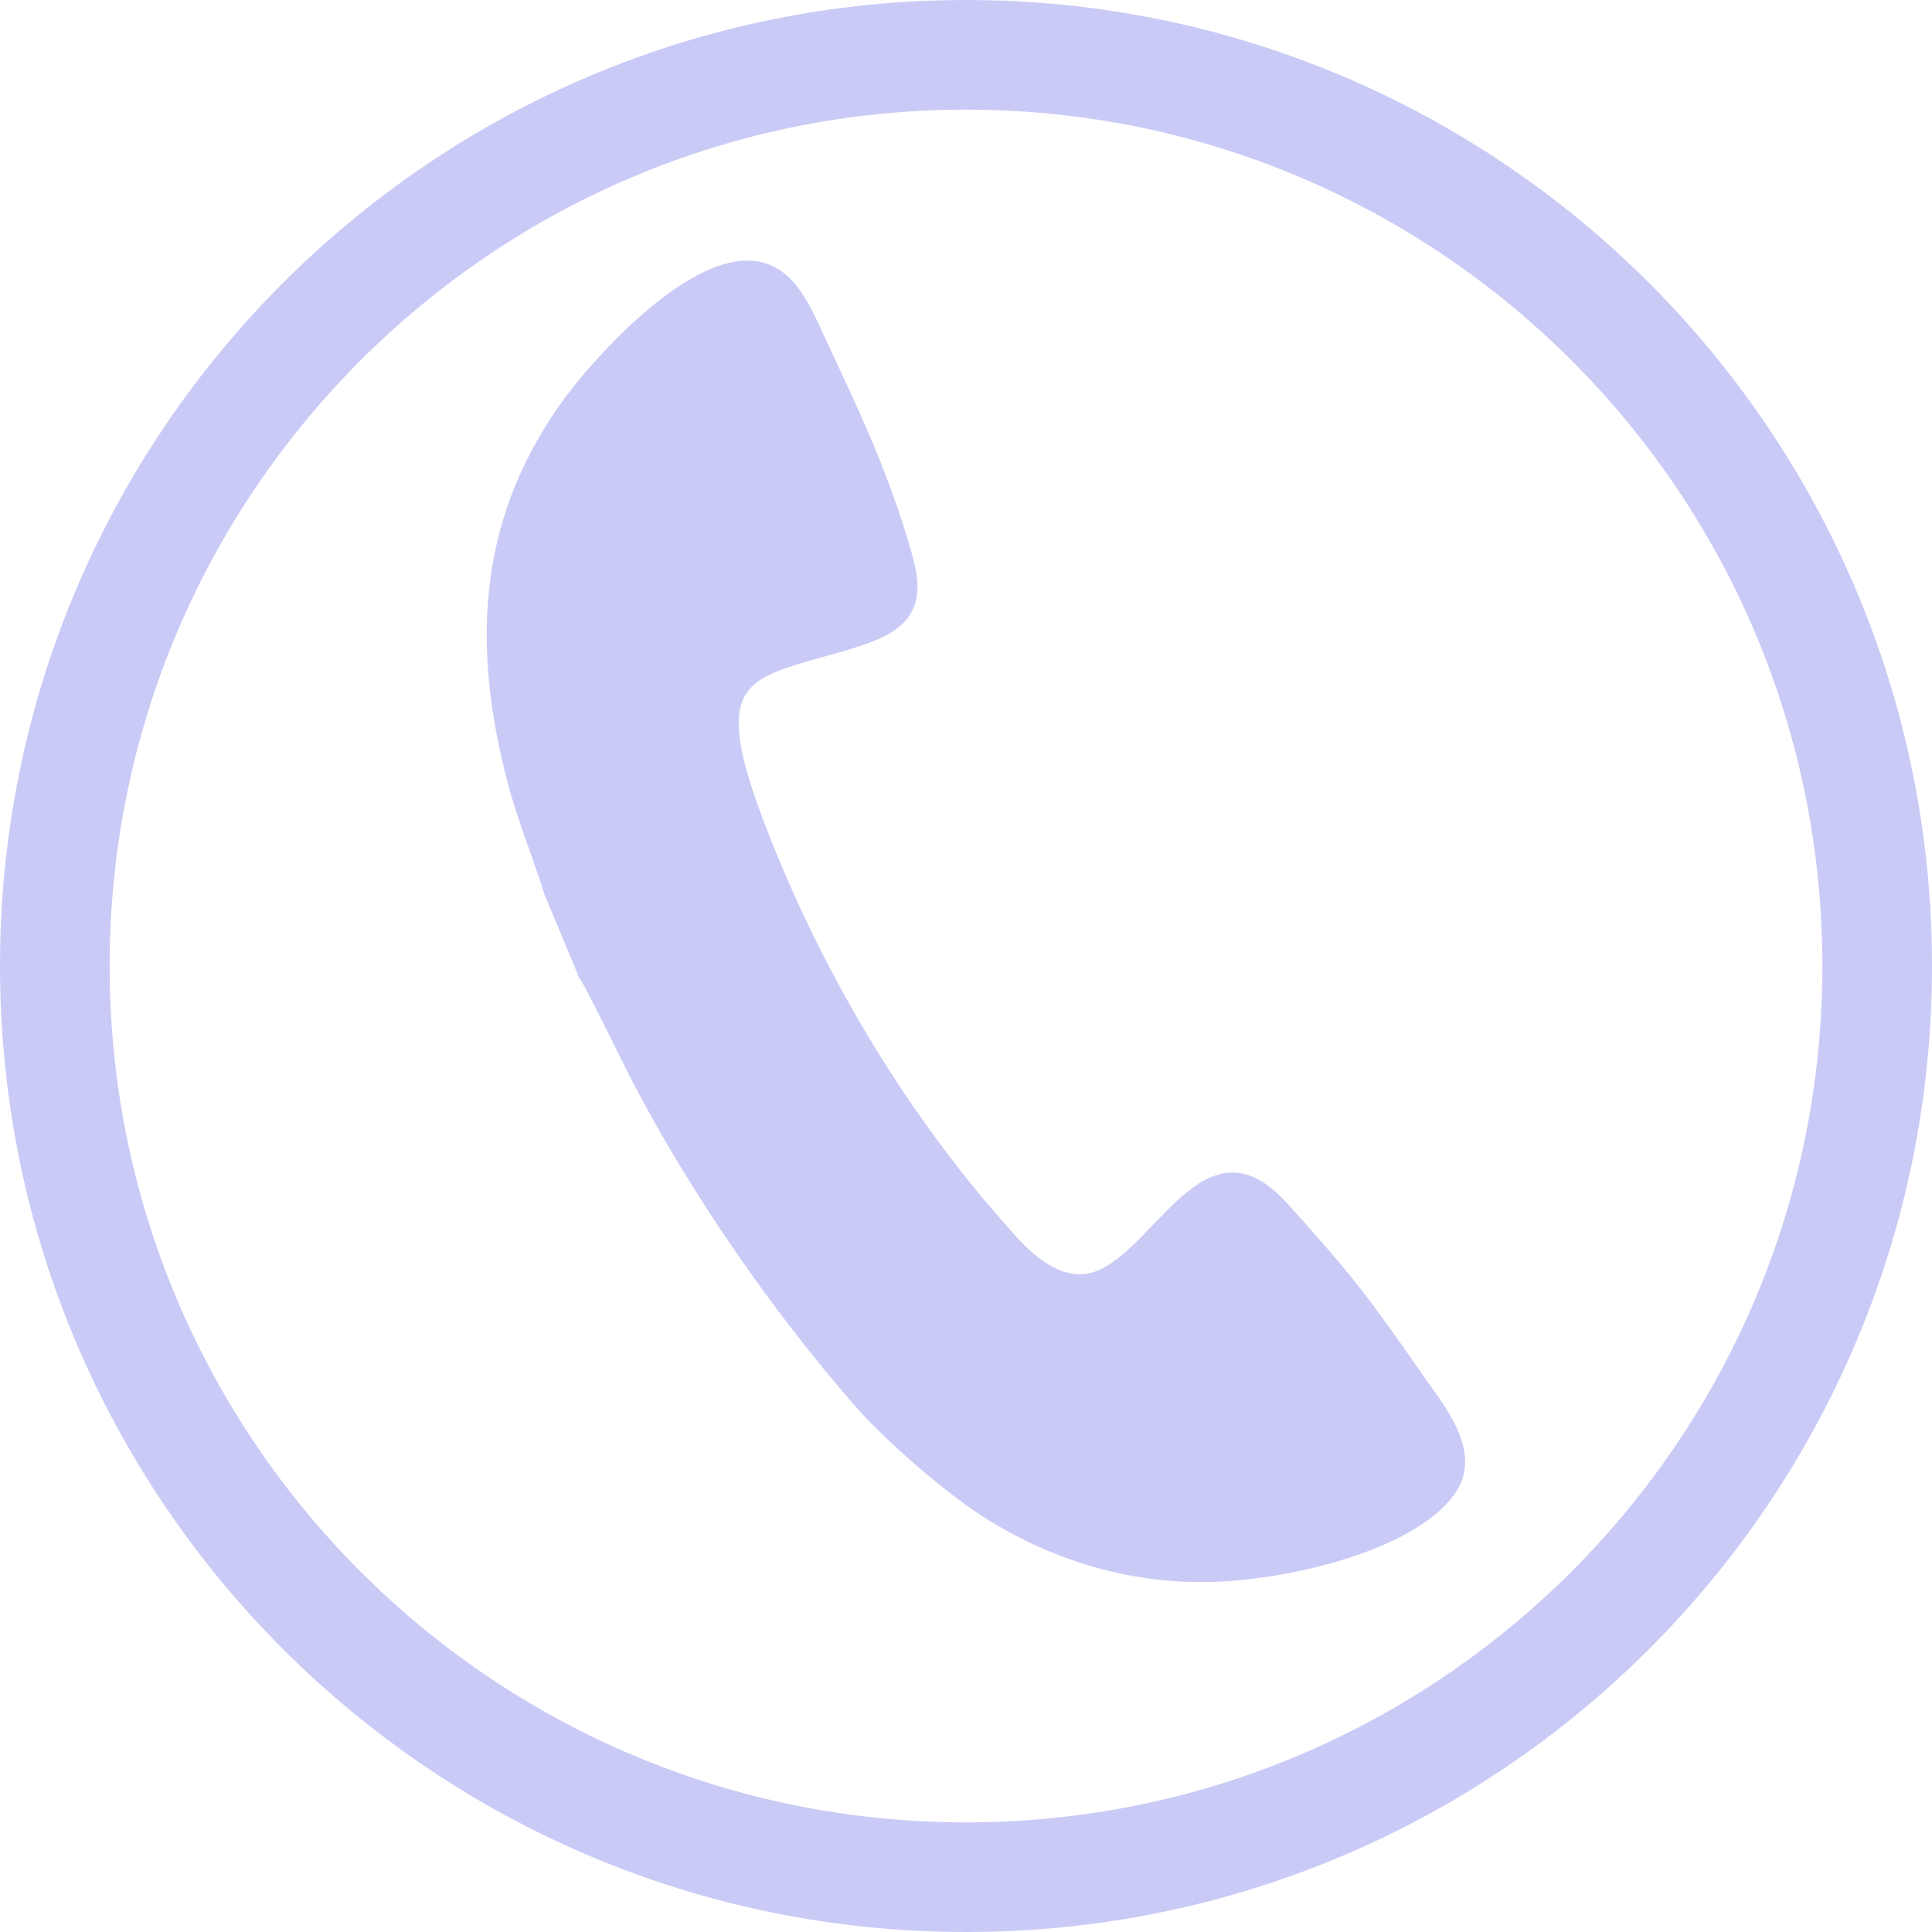 <?xml version="1.0" encoding="UTF-8"?>
<!DOCTYPE svg PUBLIC "-//W3C//DTD SVG 1.1//EN" "http://www.w3.org/Graphics/SVG/1.1/DTD/svg11.dtd">
<!-- Creator: CorelDRAW 2018 (64-Bit) -->
<svg xmlns="http://www.w3.org/2000/svg" xml:space="preserve" width="343px" height="343px" version="1.1" style="shape-rendering:geometricPrecision; text-rendering:geometricPrecision; image-rendering:optimizeQuality; fill-rule:evenodd; clip-rule:evenodd"
viewBox="0 0 139.907 139.907"
 xmlns:xlink="http://www.w3.org/1999/xlink">
 <defs>
  <style type="text/css">
   <![CDATA[
    .fil0 {fill:#CACAF7}
   ]]>
  </style>
 </defs>
 <g id="Layer_x0020_1">
  <path class="fil0" d="M39.436 64.788l2.518 6.043c0.266,0.197 3.247,6.344 3.7,7.217 4.335,8.351 10.237,16.858 16.245,23.745 2.101,2.408 6.238,6.055 9.174,7.959 4.749,3.08 11.015,5.292 18.135,4.727 6.045,-0.48 13.93,-2.748 16.3,-6.551 1.797,-2.881 -0.957,-6.179 -2.218,-7.991 -4.124,-5.923 -5.22,-7.417 -10.069,-12.789 -5.693,-6.307 -9.144,2.494 -13.391,4.709 -3.135,1.635 -5.92,-1.947 -7.162,-3.351 -6.542,-7.39 -12.752,-17.172 -17.107,-28.361 -4.429,-11.377 -1.409,-10.928 5.773,-13.067 3.266,-0.973 5.907,-2.099 4.88,-6.269 -0.662,-2.691 -1.927,-6.12 -2.92,-8.505 -1.16,-2.783 -2.373,-5.293 -3.56,-7.866 -1.191,-2.583 -2.491,-5.774 -5.955,-5.556 -4.792,0.302 -11.011,7.375 -12.928,10.002 -5.982,8.197 -6.805,17.102 -4.21,27.327 0.809,3.188 1.891,5.668 2.795,8.577zm30.518 -64.788c-38.635,0 -69.954,31.319 -69.954,69.954 0,38.635 31.319,69.953 69.954,69.953 38.635,0 69.953,-31.318 69.953,-69.953 0,-38.635 -31.318,-69.954 -69.953,-69.954zm0 7.939c-34.25,0 -62.015,27.765 -62.015,62.015 0,34.25 27.765,62.015 62.015,62.015 34.25,0 62.015,-27.765 62.015,-62.015 0,-34.25 -27.765,-62.015 -62.015,-62.015z"/>
 </g>
</svg>
